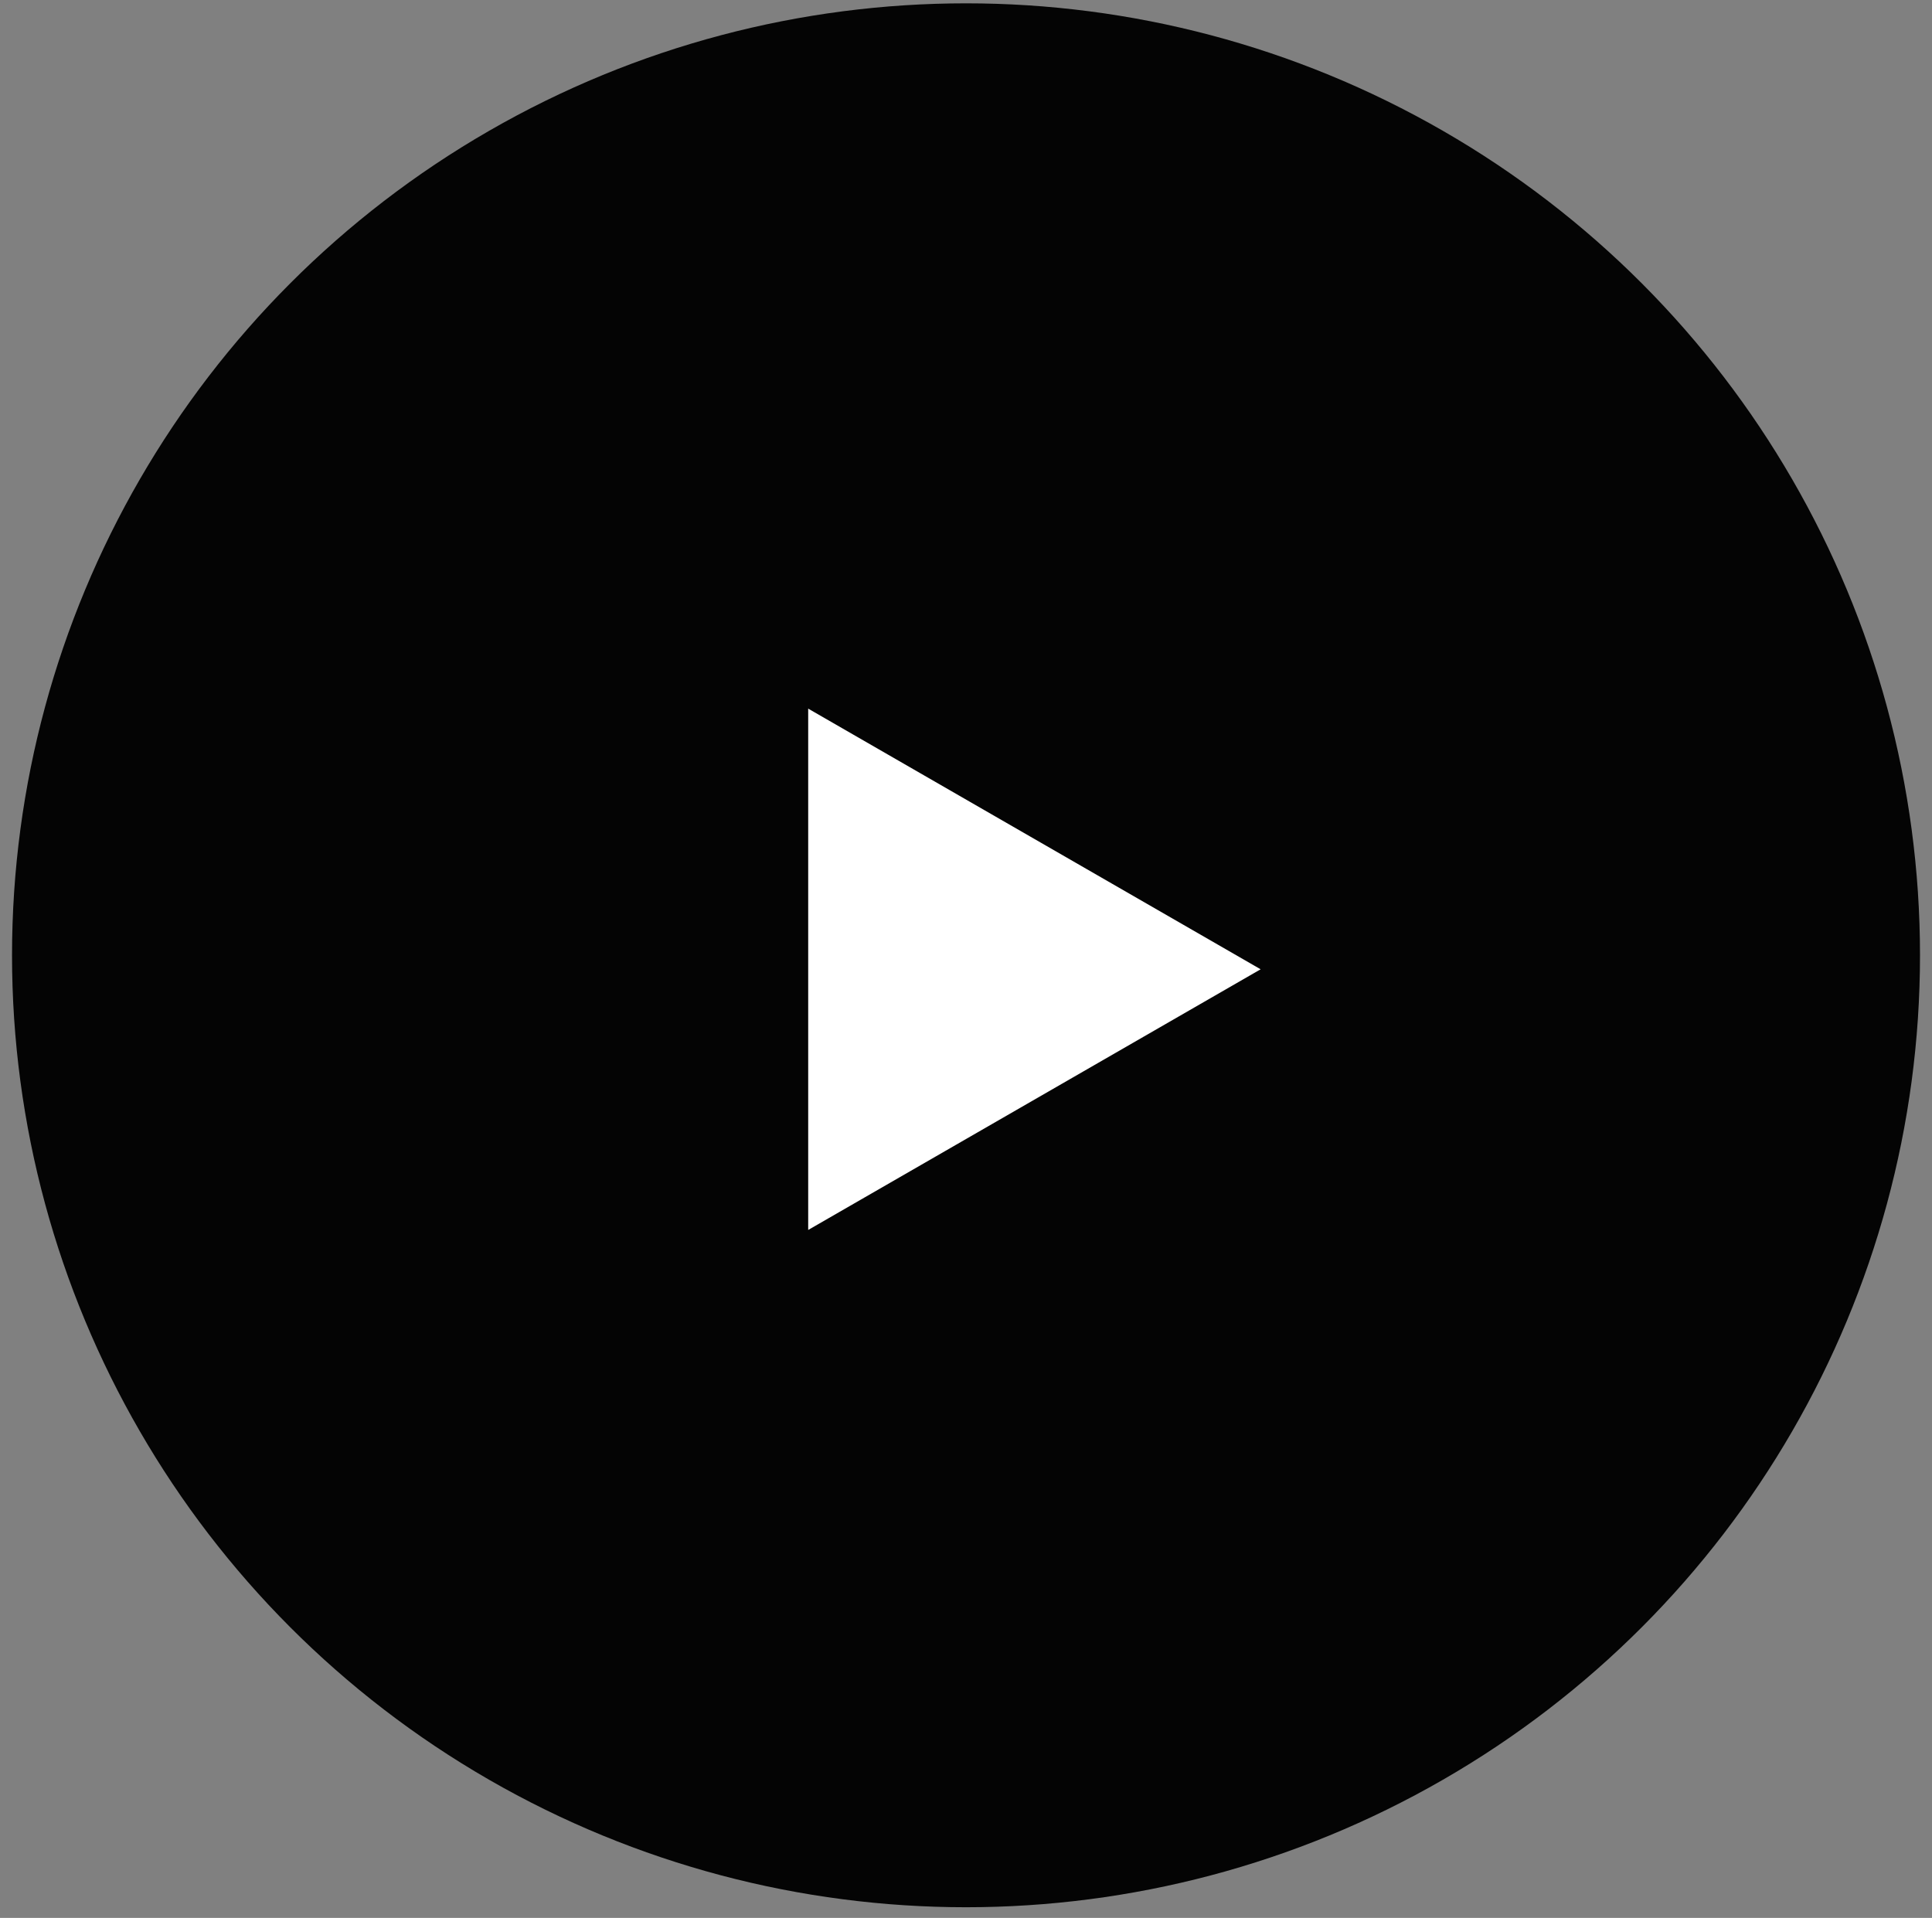 <svg width="138" height="137" viewBox="0 0 138 137" fill="none" xmlns="http://www.w3.org/2000/svg">
<rect x="0" y="0" width="138" height="137" fill="#808080" stroke="none"/>
<ellipse cx="69.001" cy="68.238" rx="68.142" ry="68" fill="#040404"/>
<path d="M90.045 69.238L57.728 87.858L57.728 50.619L90.045 69.238Z" fill="white"/>
</svg>
